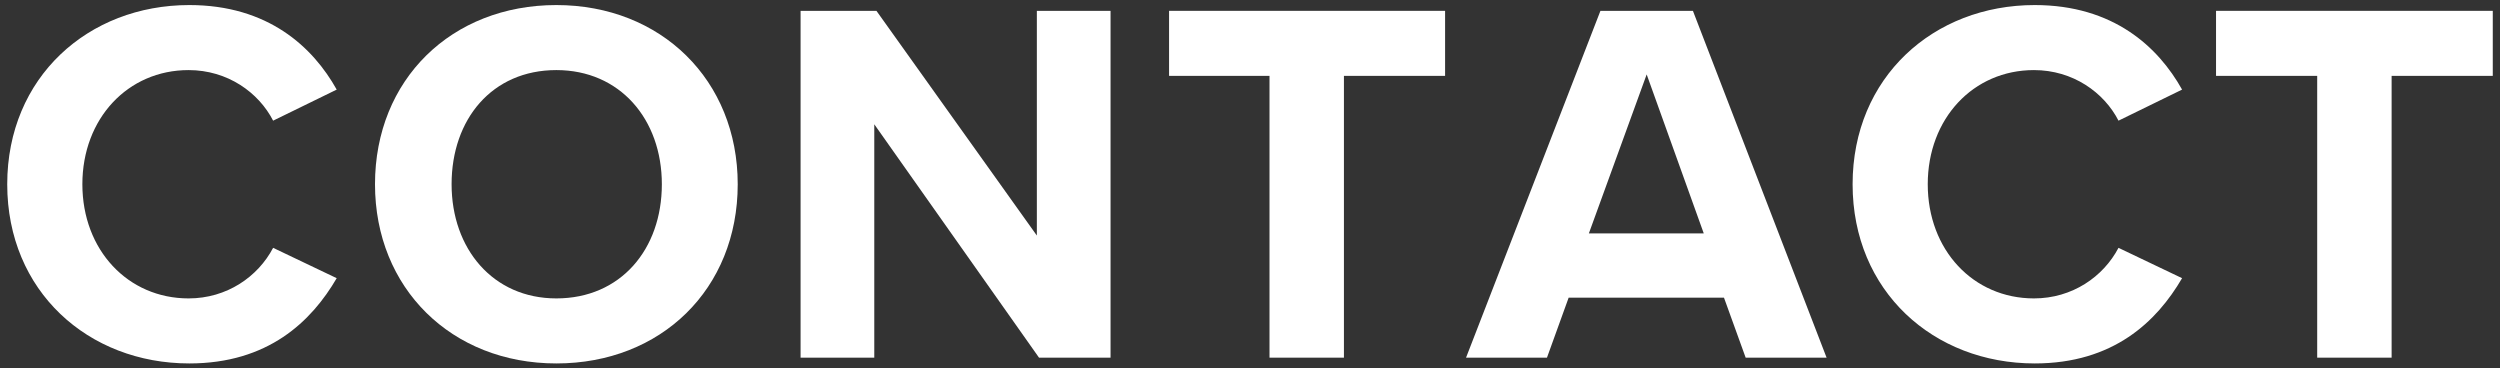 <?xml version="1.0" encoding="utf-8"?>
<!-- Generator: Adobe Illustrator 19.0.1, SVG Export Plug-In . SVG Version: 6.00 Build 0)  -->
<svg version="1.1" id="レイヤー_1" xmlns="http://www.w3.org/2000/svg" xmlns:xlink="http://www.w3.org/1999/xlink" x="0px"
	 y="0px" viewBox="0 0 346 51" style="enable-background:new 0 0 346 51;" xml:space="preserve">
<rect x="0" y="0" width="346" height="51" fill="#333333" stroke="none"/>
<style type="text/css">
	.st0{clip-path:url(#SVGID_2_);}
	.st1{opacity:0.8;}
	.st2{fill:#7F7F7F;}
	.st3{opacity:0.1;fill:#FFFFFF;}
	.st4{opacity:0.2;fill:#FFFFFF;}
	.st5{fill:#FFFFFF;}
	.st6{fill:#999999;}
	.st7{clip-path:url(#SVGID_4_);}
	.st8{opacity:0.5;}
	.st9{clip-path:url(#SVGID_6_);}
	.st10{clip-path:url(#SVGID_8_);}
	.st11{fill:none;}
	.st12{fill:none;stroke:#000000;stroke-width:2.126;stroke-miterlimit:10;}
	.st13{fill:#CCCCCC;}
	.st14{fill:none;stroke:#FFFFFF;stroke-width:2.126;stroke-miterlimit:10;}
	.st15{stroke:#000000;stroke-width:0.283;stroke-miterlimit:10;}
	.st16{fill:#050000;}
	.st17{fill:none;stroke:#000000;stroke-width:0.283;stroke-miterlimit:10;}
	.st18{clip-path:url(#SVGID_12_);}
	.st19{clip-path:url(#SVGID_14_);}
	.st20{clip-path:url(#SVGID_16_);}
</style>
<g>
	<g>
		<path class="st5" d="M1,25.5C1,10.7,12.2,0.7,26.2,0.7c10.9,0,17.1,5.8,20.4,11.7l-8.8,4.3c-2-3.9-6.3-7-11.7-7
			c-8.4,0-14.7,6.7-14.7,15.8c0,9.1,6.3,15.8,14.7,15.8c5.3,0,9.6-3,11.7-7l8.8,4.2c-3.5,6-9.5,11.8-20.4,11.8
			C12.2,50.3,1,40.3,1,25.5z"/>
		<path class="st5" d="M77,0.7c14.5,0,25.1,10.4,25.1,24.8c0,14.5-10.6,24.8-25.1,24.8c-14.5,0-25.1-10.4-25.1-24.8
			C51.9,11,62.5,0.7,77,0.7z M77,9.7c-8.9,0-14.5,6.8-14.5,15.8c0,8.9,5.7,15.8,14.5,15.8c8.9,0,14.6-6.8,14.6-15.8
			C91.6,16.5,85.8,9.7,77,9.7z"/>
		<path class="st5" d="M121,17.2v32.3h-10.2v-48h10.5l22.2,31.1V1.5h10.2v48h-9.9L121,17.2z"/>
		<path class="st5" d="M175.8,10.5h-14v-9H200v9h-14v39h-10.3V10.5z"/>
		<path class="st5" d="M238.6,41.2h-21.5l-3,8.3h-11.2l18.6-48h12.8l18.5,48h-11.2L238.6,41.2z M219.9,32.3h15.9l-7.9-22L219.9,32.3
			z"/>
		<path class="st5" d="M256.4,25.5c0-14.8,11.2-24.8,25.2-24.8c10.9,0,17.1,5.8,20.4,11.7l-8.8,4.3c-2-3.9-6.3-7-11.7-7
			c-8.4,0-14.7,6.7-14.7,15.8c0,9.1,6.3,15.8,14.7,15.8c5.3,0,9.6-3,11.7-7l8.8,4.2c-3.5,6-9.5,11.8-20.4,11.8
			C267.6,50.3,256.4,40.3,256.4,25.5z"/>
		<path class="st5" d="M320.7,10.5h-14v-9H345v9h-14v39h-10.3V10.5z"/>
	</g>
</g>
</svg>
